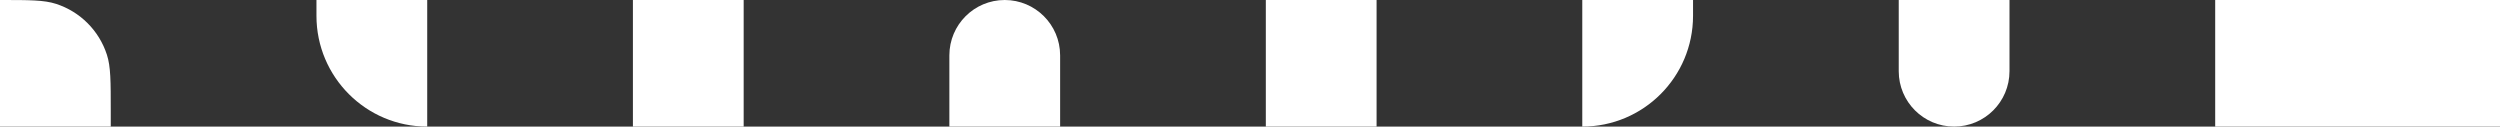 <?xml version="1.0" encoding="UTF-8"?> <svg xmlns="http://www.w3.org/2000/svg" width="158" height="8" viewBox="0 0 158 8" fill="none"><rect x="0" y="0" width="158" height="8" fill="#333333" stroke="none"/><path d="M0 0C1.861 0 2.792 0 3.545 0.245C5.067 0.739 6.261 1.933 6.755 3.455C7 4.208 7 5.139 7 7V8H0V0Z" fill="white"></path><path d="M20 0H27V8C23.134 8 20 4.866 20 1V0Z" fill="white"></path><rect x="40" width="7" height="8" fill="white"></rect><path d="M60 3.5C60 1.567 61.567 0 63.5 0C65.433 0 67 1.567 67 3.5V8H60V3.5Z" fill="white"></path><rect x="80" width="7" height="8" fill="white"></rect><path d="M100 0H107V1C107 4.866 103.866 8 100 8V0Z" fill="white"></path><path d="M120 0H127V4.5C127 6.433 125.433 8 123.5 8C121.567 8 120 6.433 120 4.5V0Z" fill="white"></path><rect x="140" width="18" height="8" fill="white"></rect></svg> 